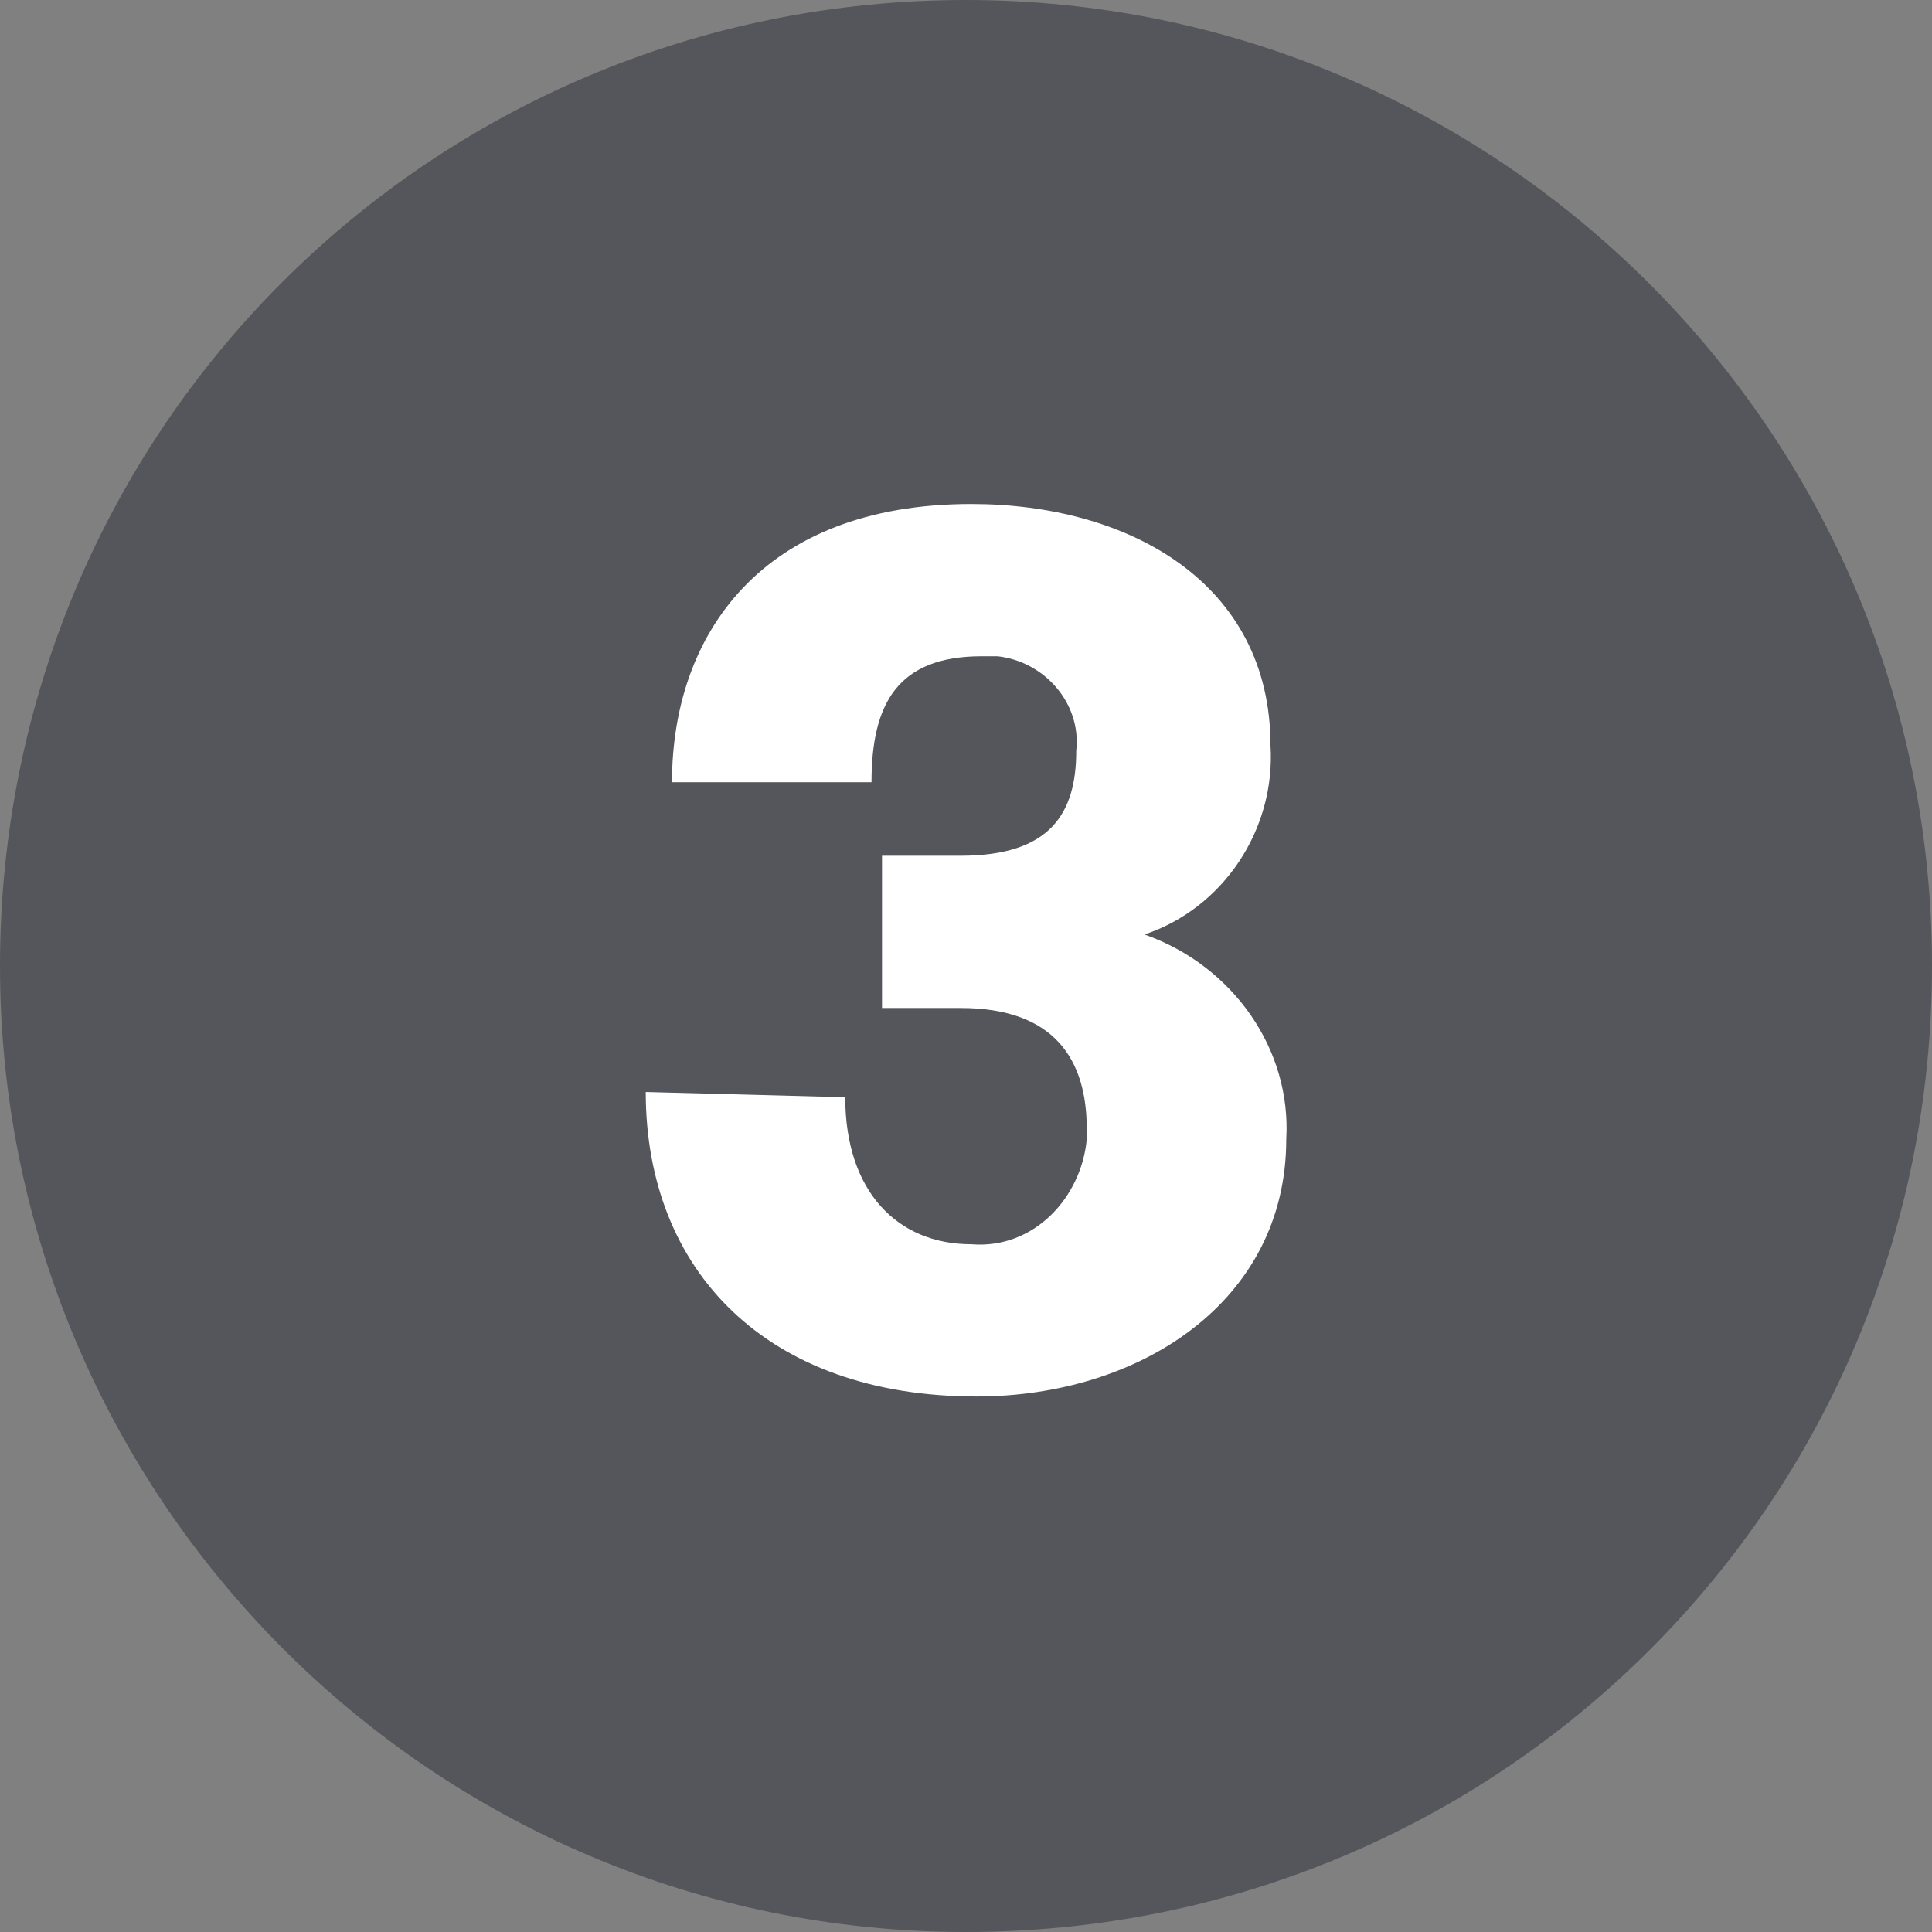 <?xml version="1.0" encoding="utf-8"?>
<!-- Generator: Adobe Illustrator 23.0.1, SVG Export Plug-In . SVG Version: 6.00 Build 0)  -->
<svg version="1.1" id="Calque_1" xmlns="http://www.w3.org/2000/svg" xmlns:xlink="http://www.w3.org/1999/xlink" x="0px" y="0px"
	 viewBox="0 0 36.8 36.8" style="enable-background:new 0 0 36.8 36.8;" xml:space="preserve">
<rect x="0" y="0" width="36.8" height="36.8" fill="#808080" stroke="none"/>
<style type="text/css">
	.st0{fill:#54565B;}
	.st1{fill:#FFFFFF;}
</style>
<title>pastille_3</title>
<g id="a29d0b8a-232b-46d4-98d4-424b676cd960">
	<g id="_x37_8320507-67a4-46f3-98af-fb89578a4cd8">
		<path class="st0" d="M18.4,36.8c10.2,0,18.4-8.2,18.4-18.4S28.5,0,18.4,0C8.2,0,0,8.2,0,18.4l0,0C0,28.5,8.2,36.8,18.4,36.8
			L18.4,36.8"/>
		<path class="st1" d="M16.1,20.9c0,1.8,1,2.8,2.4,2.8c1.2,0.1,2.1-0.9,2.2-2c0-0.1,0-0.1,0-0.2c0-1.3-0.6-2.3-2.4-2.3h-1.5v-2.9
			h1.5c1.7,0,2.2-0.8,2.2-2c0.1-0.9-0.6-1.7-1.5-1.8c-0.1,0-0.2,0-0.3,0c-1.6,0-2.1,0.9-2.1,2.4h-3.8c0-2.8,1.7-5.3,5.7-5.3
			c3,0,5.7,1.5,5.7,4.6c0.1,1.6-0.9,3.1-2.4,3.6c1.7,0.6,2.8,2.2,2.7,3.9c0,3.1-2.8,4.9-5.9,4.9c-4,0-6.3-2.4-6.3-5.8L16.1,20.9z"/>
	</g>
</g>
</svg>
